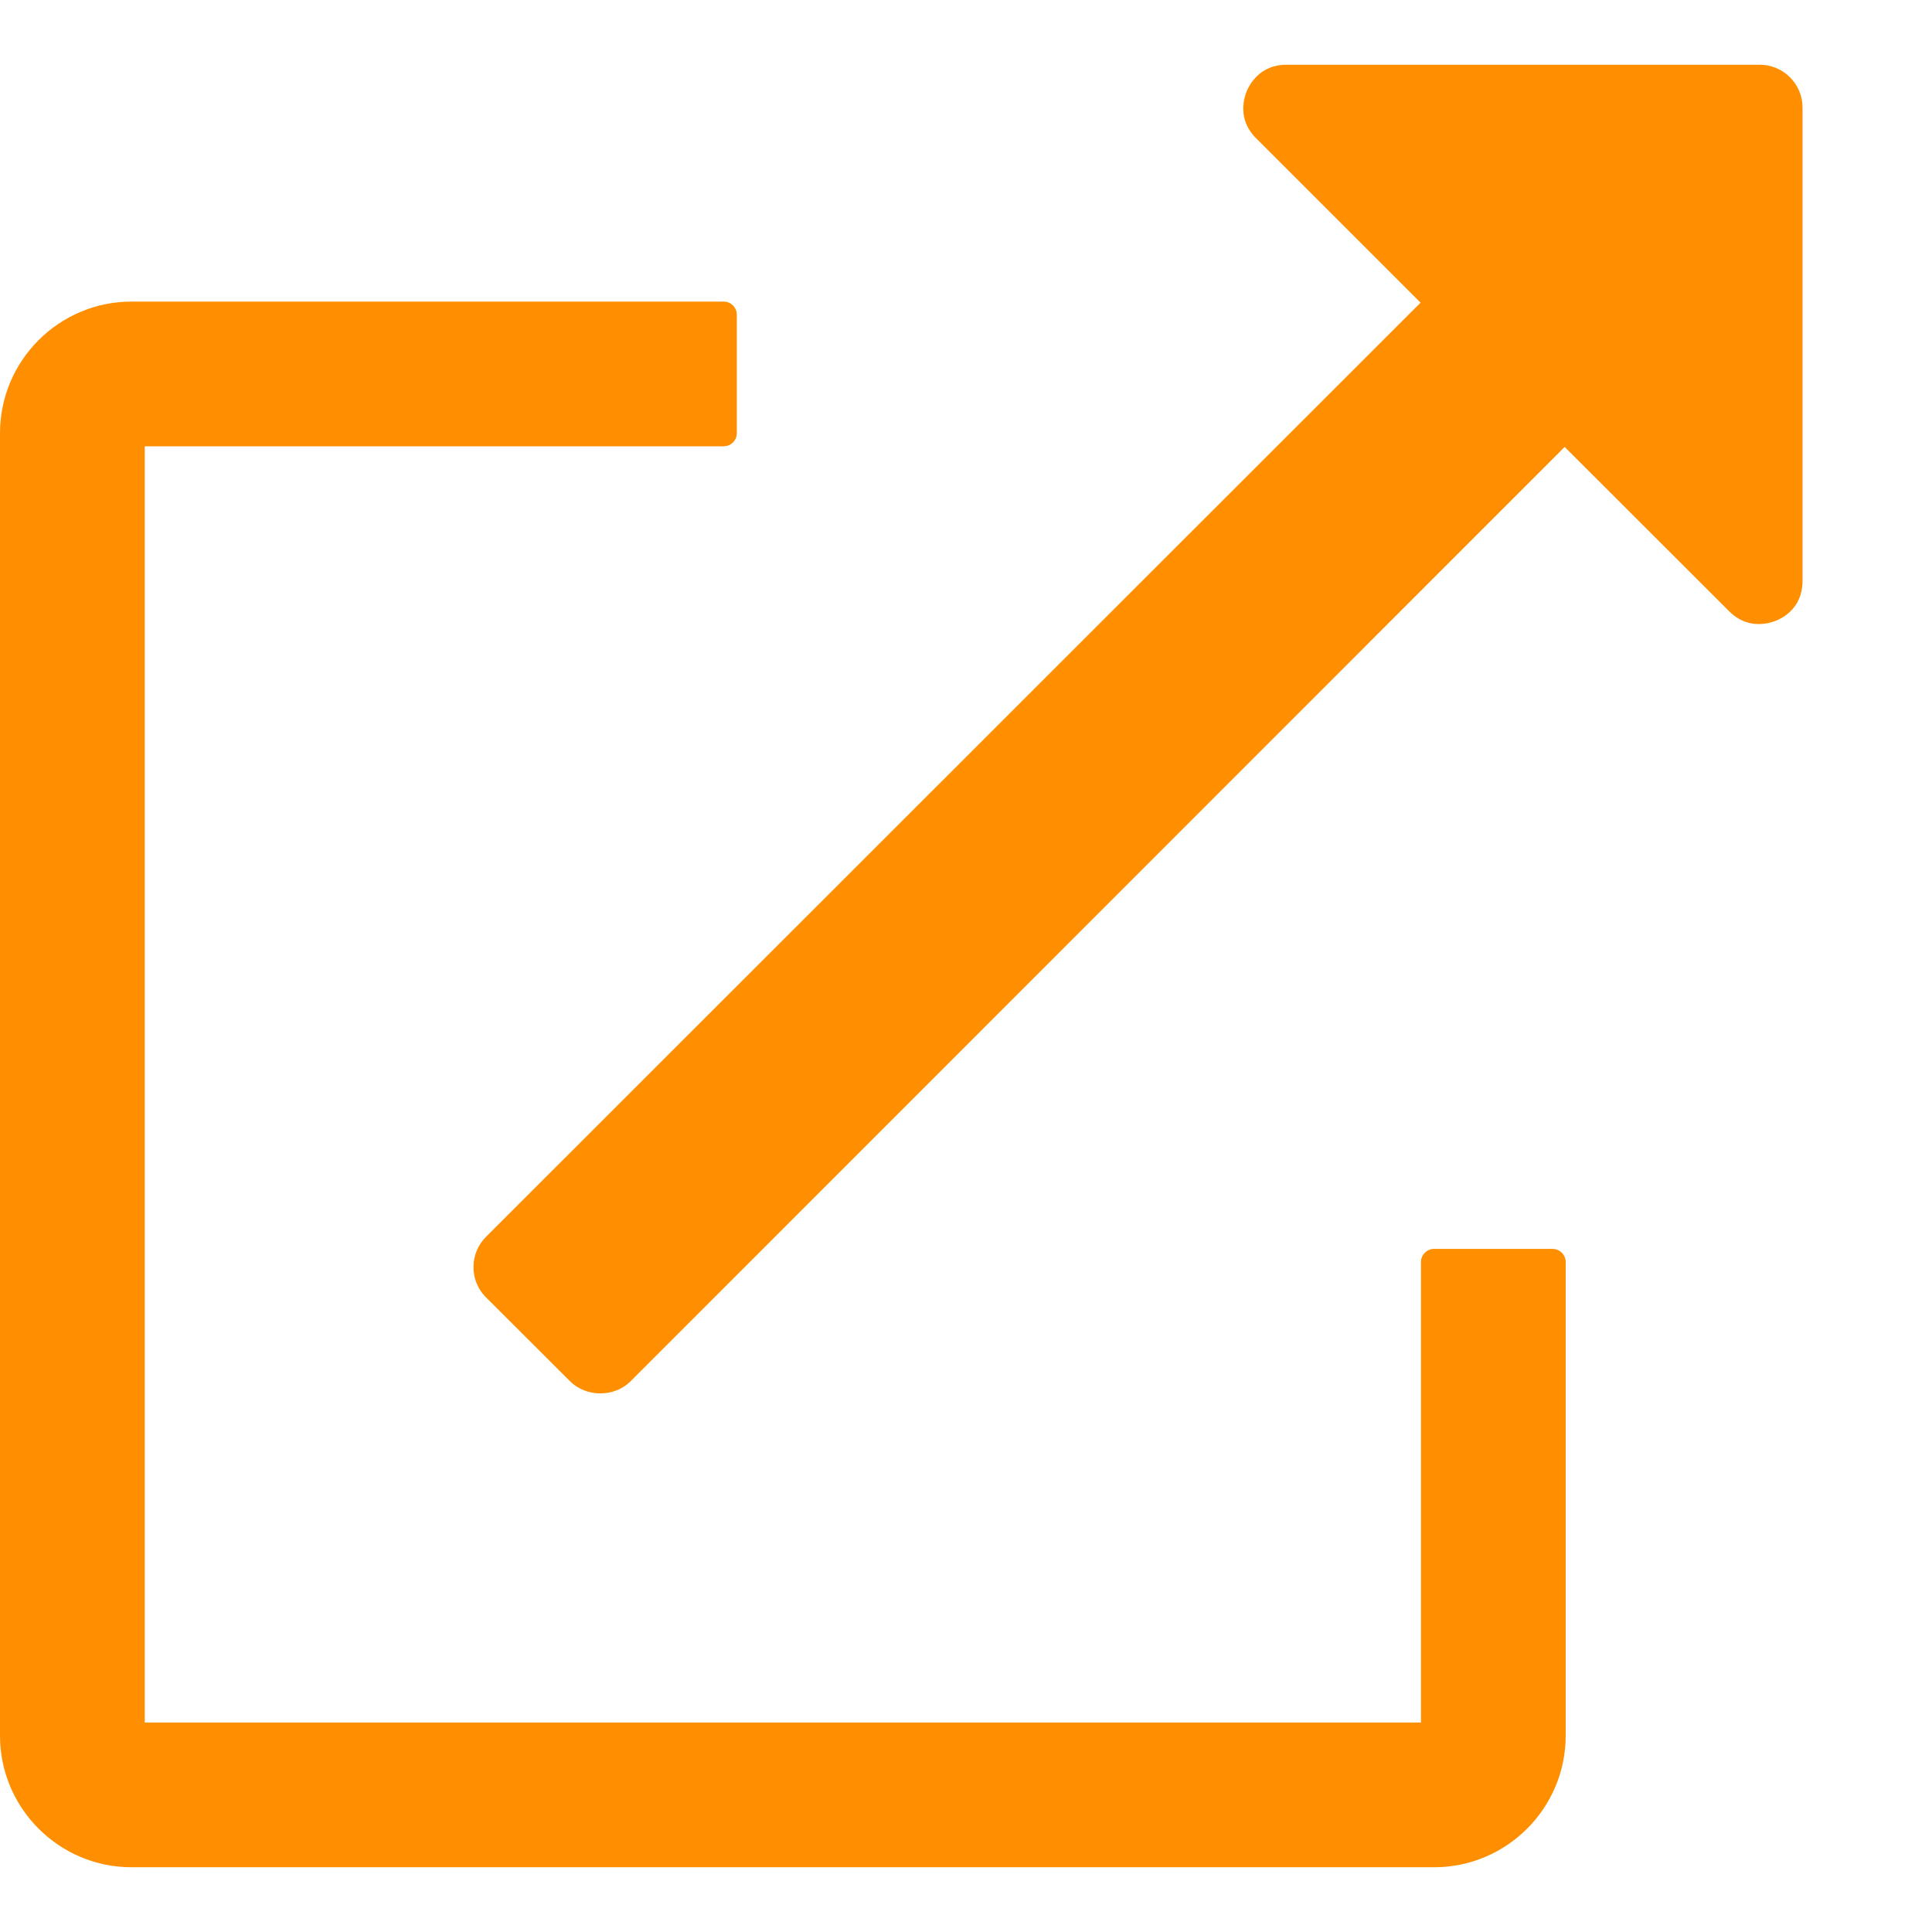 <svg xmlns="http://www.w3.org/2000/svg" xmlns:xlink="http://www.w3.org/1999/xlink" id="Layer_1" x="0px" y="0px" viewBox="0 0 70 70" style="enable-background:new 0 0 70 70;" xml:space="preserve">  <style type="text/css"> .st0{fill:#FF8F00;} </style> <g> <path class="st0" d="M0,62.887c0,2.628,2.139,4.767,4.767,4.767h47.194c2.628,0,4.767-2.139,4.767-4.767V45.726 c0-0.263-0.214-0.476-0.477-0.476h-4.29c-0.263,0-0.476,0.213-0.476,0.476v16.685H5.244V16.17h20.976 c0.263,0,0.476-0.214,0.476-0.476v-4.29c0-0.263-0.213-0.477-0.476-0.477H4.767C2.139,10.926,0,13.065,0,15.694 V62.887z"></path> <path class="st0" d="M56.691,16.193l5.969,5.963c0.677,0.677,1.467,0.424,1.694,0.33 c0.607-0.251,0.955-0.772,0.955-1.429V3.895c0-0.854-0.695-1.549-1.549-1.549H46.599 c-0.957,0-1.335,0.733-1.428,0.958c-0.094,0.226-0.347,1.014,0.329,1.693l5.97,5.969L17.611,44.811 c-0.293,0.292-0.455,0.681-0.456,1.096c-0.001,0.414,0.159,0.804,0.451,1.097l3.044,3.038 c0.589,0.589,1.6,0.588,2.184,0.017L56.691,16.193z"></path> </g> </svg>